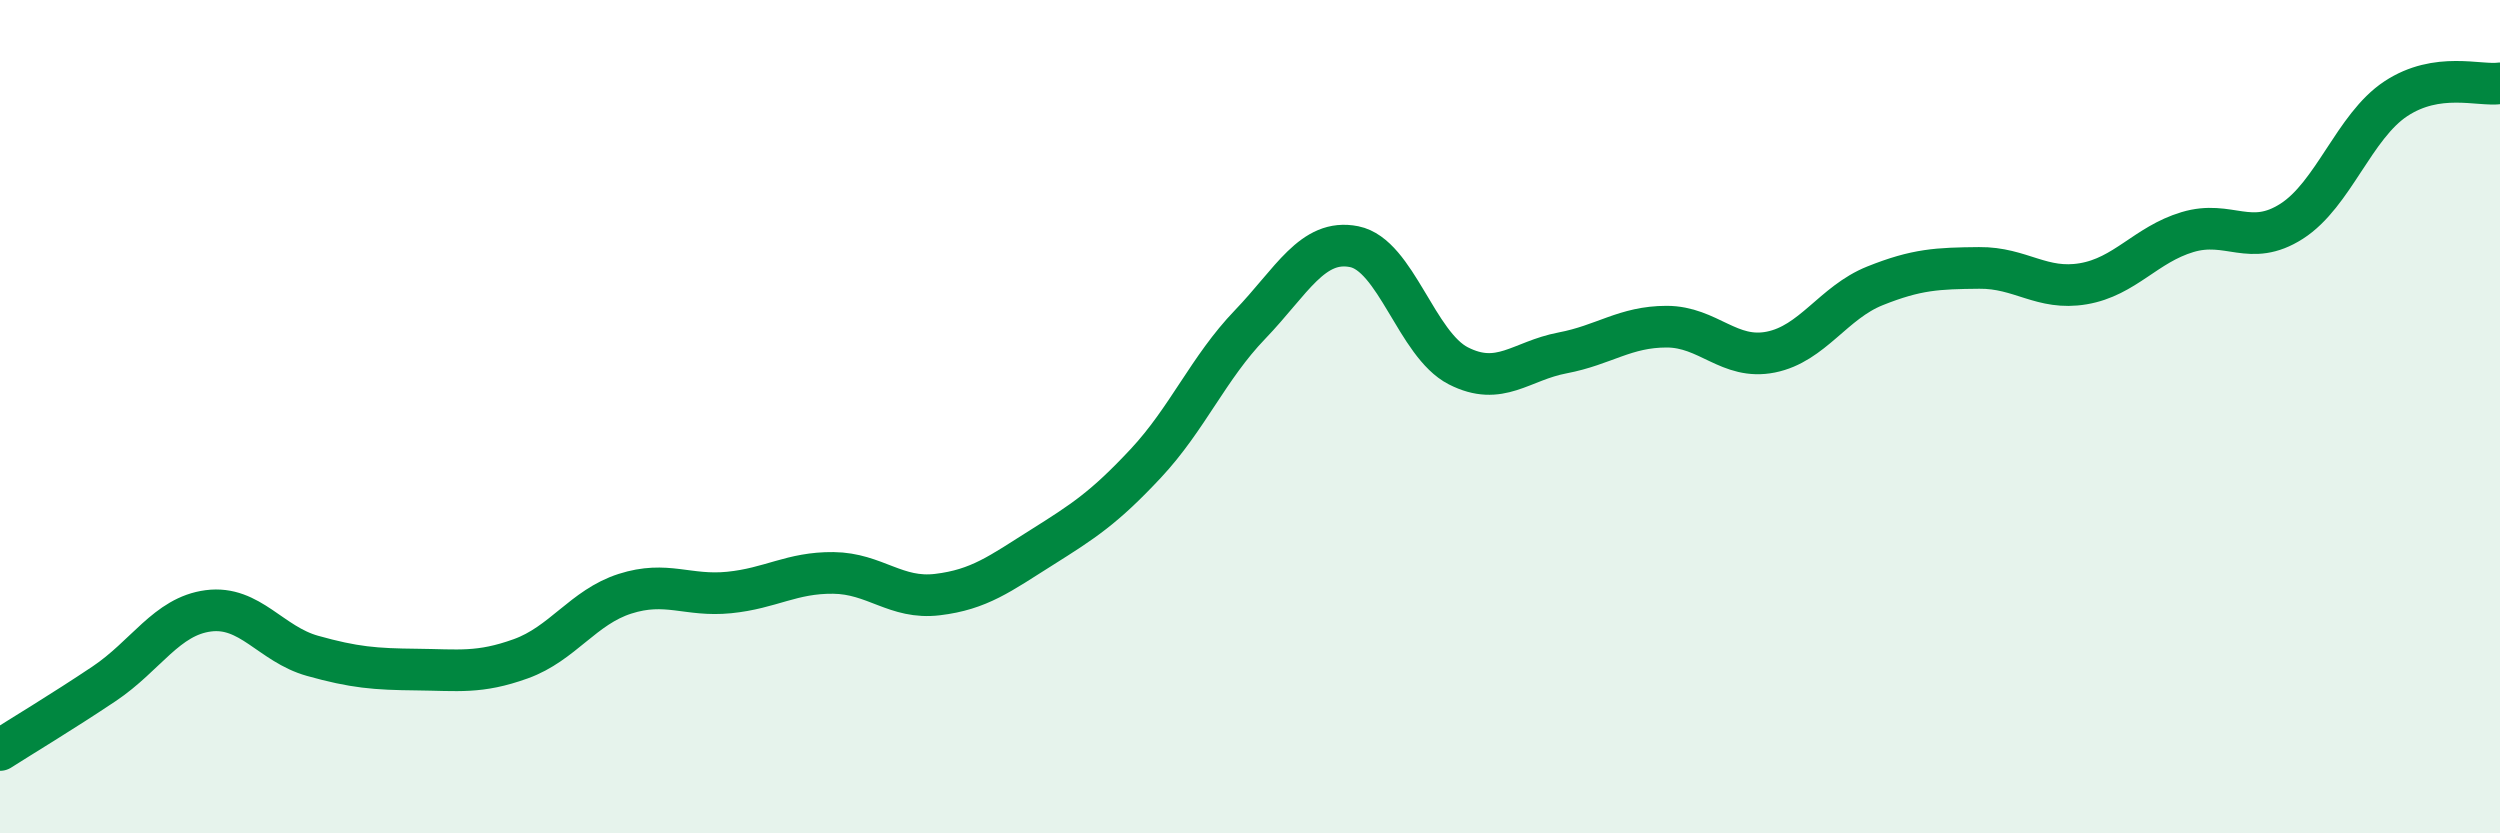 
    <svg width="60" height="20" viewBox="0 0 60 20" xmlns="http://www.w3.org/2000/svg">
      <path
        d="M 0,18 C 0.5,17.68 1.5,17.08 2.5,16.41 C 3.5,15.74 4,14.79 5,14.66 C 6,14.53 6.5,15.46 7.5,15.74 C 8.5,16.02 9,16.06 10,16.07 C 11,16.08 11.5,16.17 12.5,15.81 C 13.5,15.45 14,14.57 15,14.25 C 16,13.93 16.5,14.32 17.5,14.22 C 18.5,14.12 19,13.74 20,13.75 C 21,13.76 21.5,14.39 22.5,14.27 C 23.5,14.15 24,13.77 25,13.14 C 26,12.51 26.5,12.19 27.5,11.12 C 28.5,10.05 29,8.83 30,7.79 C 31,6.75 31.5,5.72 32.5,5.92 C 33.5,6.12 34,8.27 35,8.78 C 36,9.29 36.5,8.66 37.5,8.47 C 38.5,8.28 39,7.84 40,7.84 C 41,7.84 41.5,8.65 42.5,8.45 C 43.5,8.25 44,7.26 45,6.86 C 46,6.46 46.5,6.44 47.5,6.43 C 48.5,6.42 49,6.98 50,6.81 C 51,6.64 51.5,5.87 52.5,5.57 C 53.5,5.27 54,5.95 55,5.31 C 56,4.67 56.5,3.03 57.5,2.37 C 58.5,1.71 59.5,2.07 60,2L60 20L0 20Z"
        fill="#008740"
        opacity="0.1"
        stroke-linecap="round"
        stroke-linejoin="round"
      />
      <path
        d="M 0,18 C 0.5,17.68 1.5,17.08 2.5,16.41 C 3.5,15.74 4,14.79 5,14.66 C 6,14.53 6.5,15.46 7.5,15.74 C 8.5,16.02 9,16.06 10,16.07 C 11,16.08 11.5,16.17 12.5,15.81 C 13.5,15.45 14,14.57 15,14.25 C 16,13.93 16.5,14.32 17.5,14.22 C 18.5,14.12 19,13.74 20,13.75 C 21,13.76 21.5,14.39 22.5,14.27 C 23.5,14.15 24,13.77 25,13.14 C 26,12.51 26.5,12.19 27.5,11.12 C 28.5,10.05 29,8.83 30,7.79 C 31,6.75 31.5,5.72 32.5,5.92 C 33.5,6.12 34,8.27 35,8.78 C 36,9.29 36.5,8.66 37.5,8.47 C 38.5,8.28 39,7.84 40,7.84 C 41,7.84 41.5,8.65 42.5,8.45 C 43.5,8.25 44,7.26 45,6.86 C 46,6.46 46.5,6.44 47.5,6.43 C 48.5,6.42 49,6.98 50,6.81 C 51,6.64 51.5,5.87 52.5,5.57 C 53.5,5.27 54,5.95 55,5.31 C 56,4.67 56.5,3.03 57.5,2.37 C 58.5,1.71 59.5,2.07 60,2"
        stroke="#008740"
        stroke-width="1"
        fill="none"
        stroke-linecap="round"
        stroke-linejoin="round"
      />
    </svg>
  